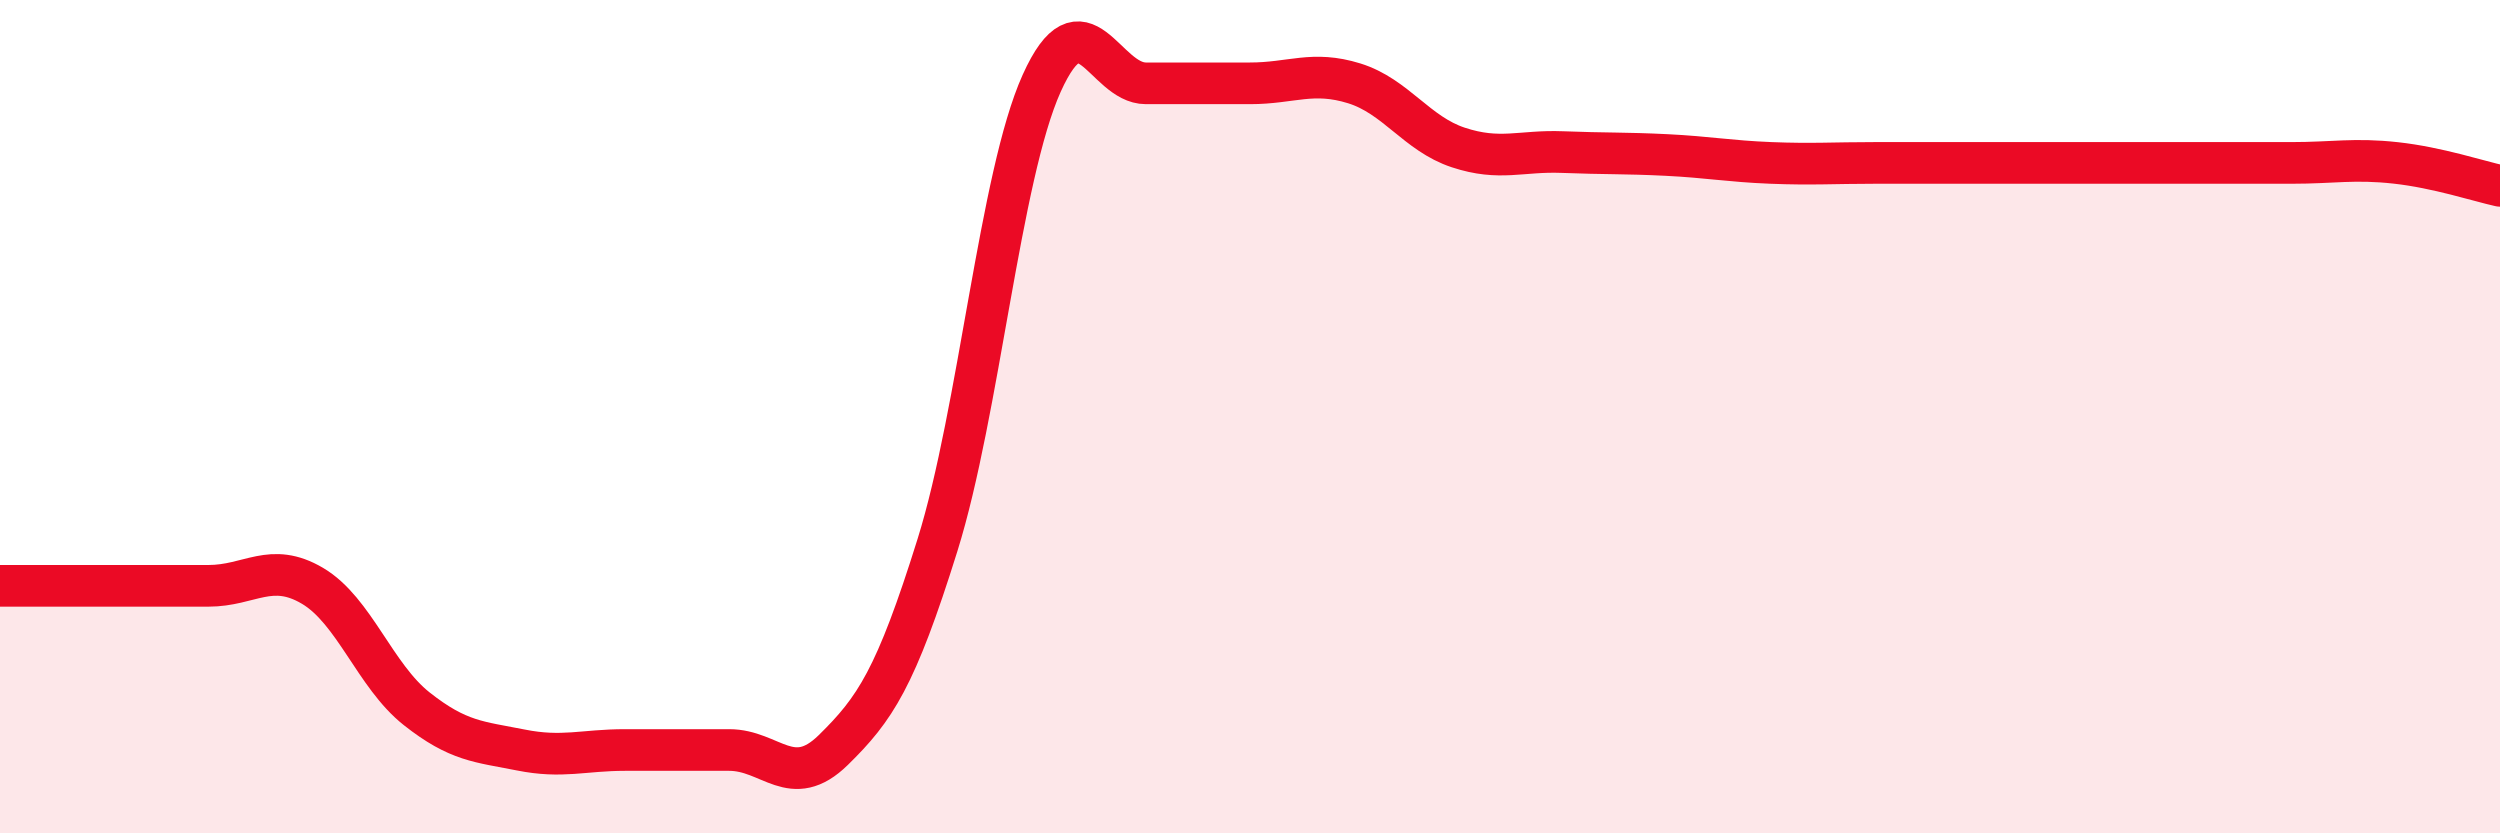 
    <svg width="60" height="20" viewBox="0 0 60 20" xmlns="http://www.w3.org/2000/svg">
      <path
        d="M 0,14.06 C 0.5,14.06 1.5,14.06 2.5,14.06 C 3.5,14.06 4,14.06 5,14.06 C 6,14.06 6.5,13.47 7.5,14.06 C 8.5,14.65 9,16.22 10,17.01 C 11,17.8 11.5,17.8 12.5,18 C 13.5,18.2 14,18 15,18 C 16,18 16.5,18 17.5,18 C 18.5,18 19,18.98 20,18 C 21,17.02 21.5,16.28 22.5,13.08 C 23.5,9.88 24,4.22 25,2 C 26,-0.22 26.5,2 27.5,2 C 28.5,2 29,2 30,2 C 31,2 31.5,1.69 32.5,2 C 33.5,2.31 34,3.21 35,3.54 C 36,3.87 36.5,3.61 37.5,3.65 C 38.5,3.69 39,3.67 40,3.72 C 41,3.77 41.5,3.87 42.5,3.91 C 43.5,3.95 44,3.91 45,3.91 C 46,3.91 46.5,3.91 47.5,3.91 C 48.5,3.91 49,3.91 50,3.91 C 51,3.91 51.5,3.91 52.5,3.91 C 53.5,3.91 54,3.91 55,3.91 C 56,3.91 56.5,3.8 57.5,3.91 C 58.5,4.02 59.5,4.35 60,4.46L60 20L0 20Z"
        fill="#EB0A25"
        opacity="0.1"
        stroke-linecap="round"
        stroke-linejoin="round"
      />
      <path
        d="M 0,14.06 C 0.5,14.06 1.5,14.06 2.5,14.06 C 3.5,14.06 4,14.06 5,14.06 C 6,14.06 6.5,13.47 7.5,14.06 C 8.5,14.65 9,16.22 10,17.01 C 11,17.8 11.5,17.8 12.5,18 C 13.5,18.2 14,18 15,18 C 16,18 16.5,18 17.5,18 C 18.5,18 19,18.98 20,18 C 21,17.02 21.5,16.28 22.5,13.08 C 23.5,9.88 24,4.22 25,2 C 26,-0.22 26.5,2 27.5,2 C 28.5,2 29,2 30,2 C 31,2 31.5,1.69 32.5,2 C 33.5,2.31 34,3.21 35,3.54 C 36,3.87 36.5,3.61 37.5,3.65 C 38.5,3.69 39,3.67 40,3.72 C 41,3.77 41.5,3.87 42.5,3.91 C 43.5,3.95 44,3.91 45,3.91 C 46,3.91 46.5,3.91 47.5,3.91 C 48.5,3.91 49,3.91 50,3.91 C 51,3.91 51.5,3.91 52.5,3.91 C 53.5,3.91 54,3.91 55,3.91 C 56,3.91 56.5,3.8 57.5,3.91 C 58.5,4.02 59.5,4.35 60,4.46"
        stroke="#EB0A25"
        stroke-width="1"
        fill="none"
        stroke-linecap="round"
        stroke-linejoin="round"
      />
    </svg>
  